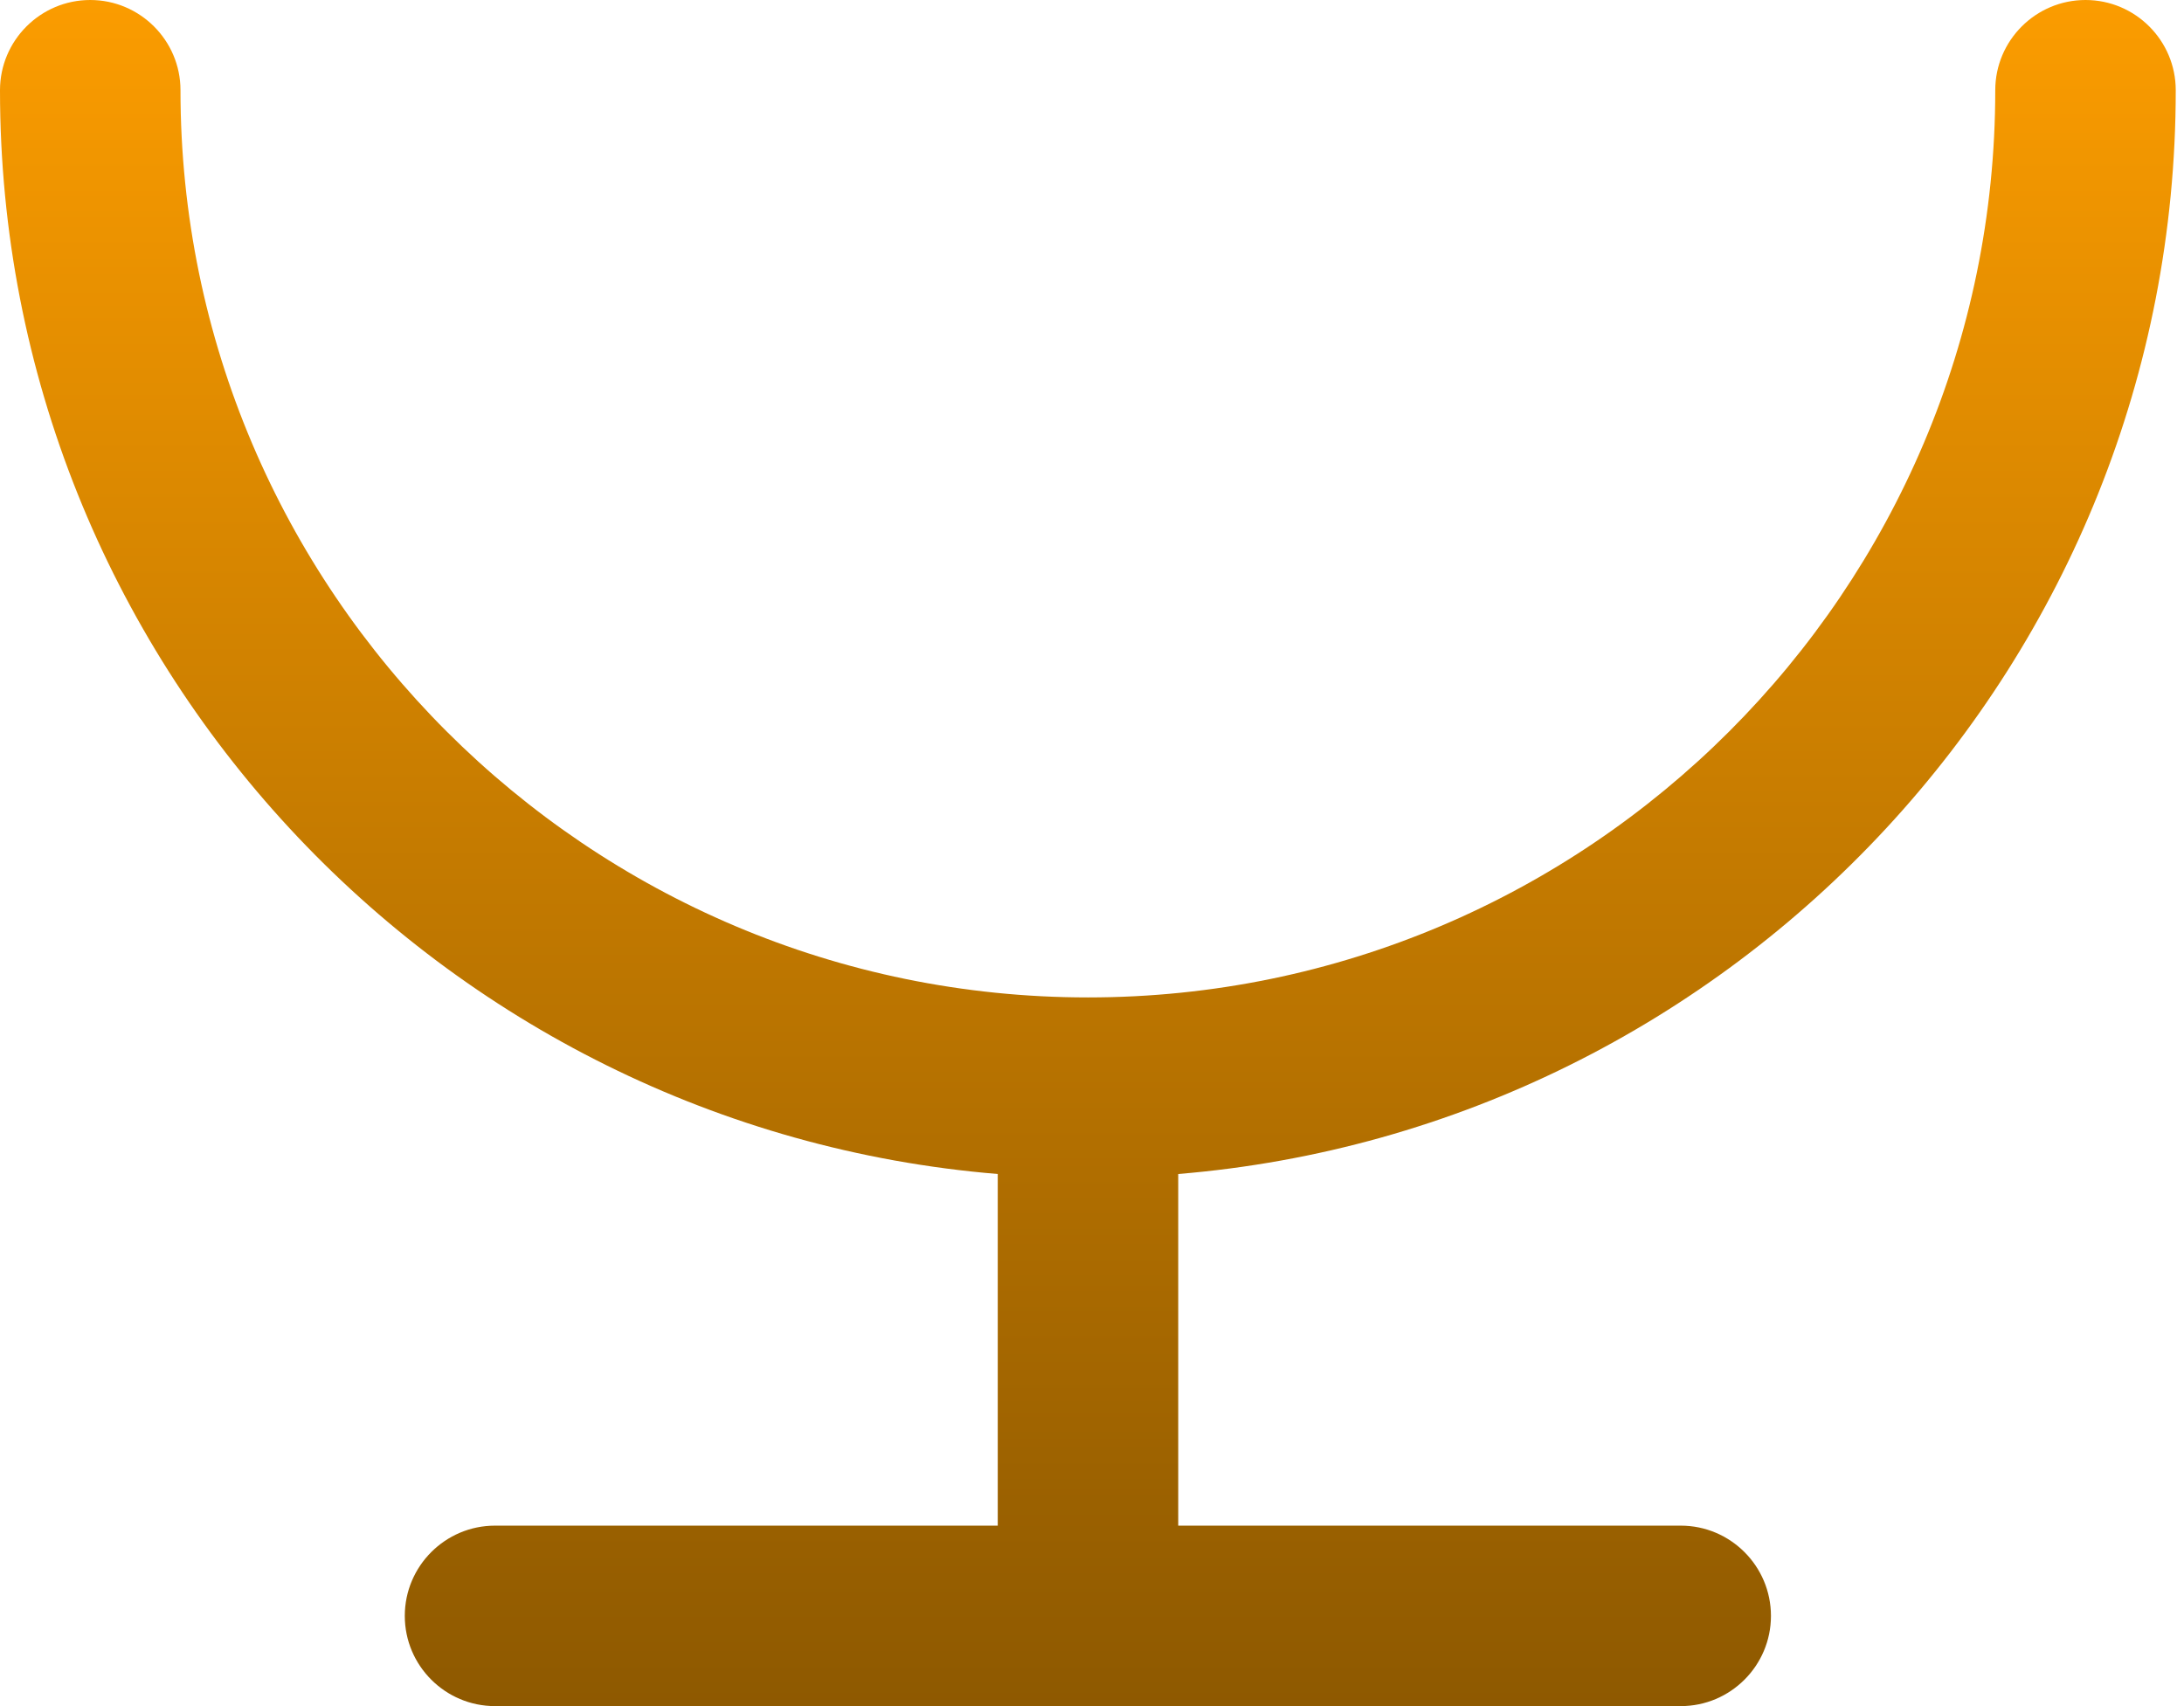 <svg width="64" height="50" viewBox="0 0 64 50" fill="none" xmlns="http://www.w3.org/2000/svg">
<path d="M63.758 2.644C63.758 1.186 62.572 0 61.114 0C59.656 0 58.469 1.186 58.469 2.644C58.469 17.309 46.54 29.231 31.883 29.231C17.226 29.231 5.289 17.309 5.289 2.644C5.289 1.186 4.102 0 2.644 0C1.186 0 0 1.186 0 2.644C0 19.334 12.889 33.054 29.238 34.406V44.711H14.506C13.048 44.711 11.862 45.898 11.862 47.356C11.862 48.814 13.048 50 14.506 50H49.252C50.71 50 51.896 48.814 51.896 47.356C51.896 45.898 50.71 44.711 49.252 44.711H34.527V34.406C50.869 33.054 63.758 19.334 63.758 2.644Z" fill="url(#paint0_linear_2681_896)"/>
<defs>
<linearGradient id="paint0_linear_2681_896" x1="31.879" y1="0" x2="31.879" y2="50" gradientUnits="userSpaceOnUse">
<stop stop-color="#FB9C00"/>
<stop offset="1" stop-color="#8E5900"/>
</linearGradient>
</defs>
</svg>
